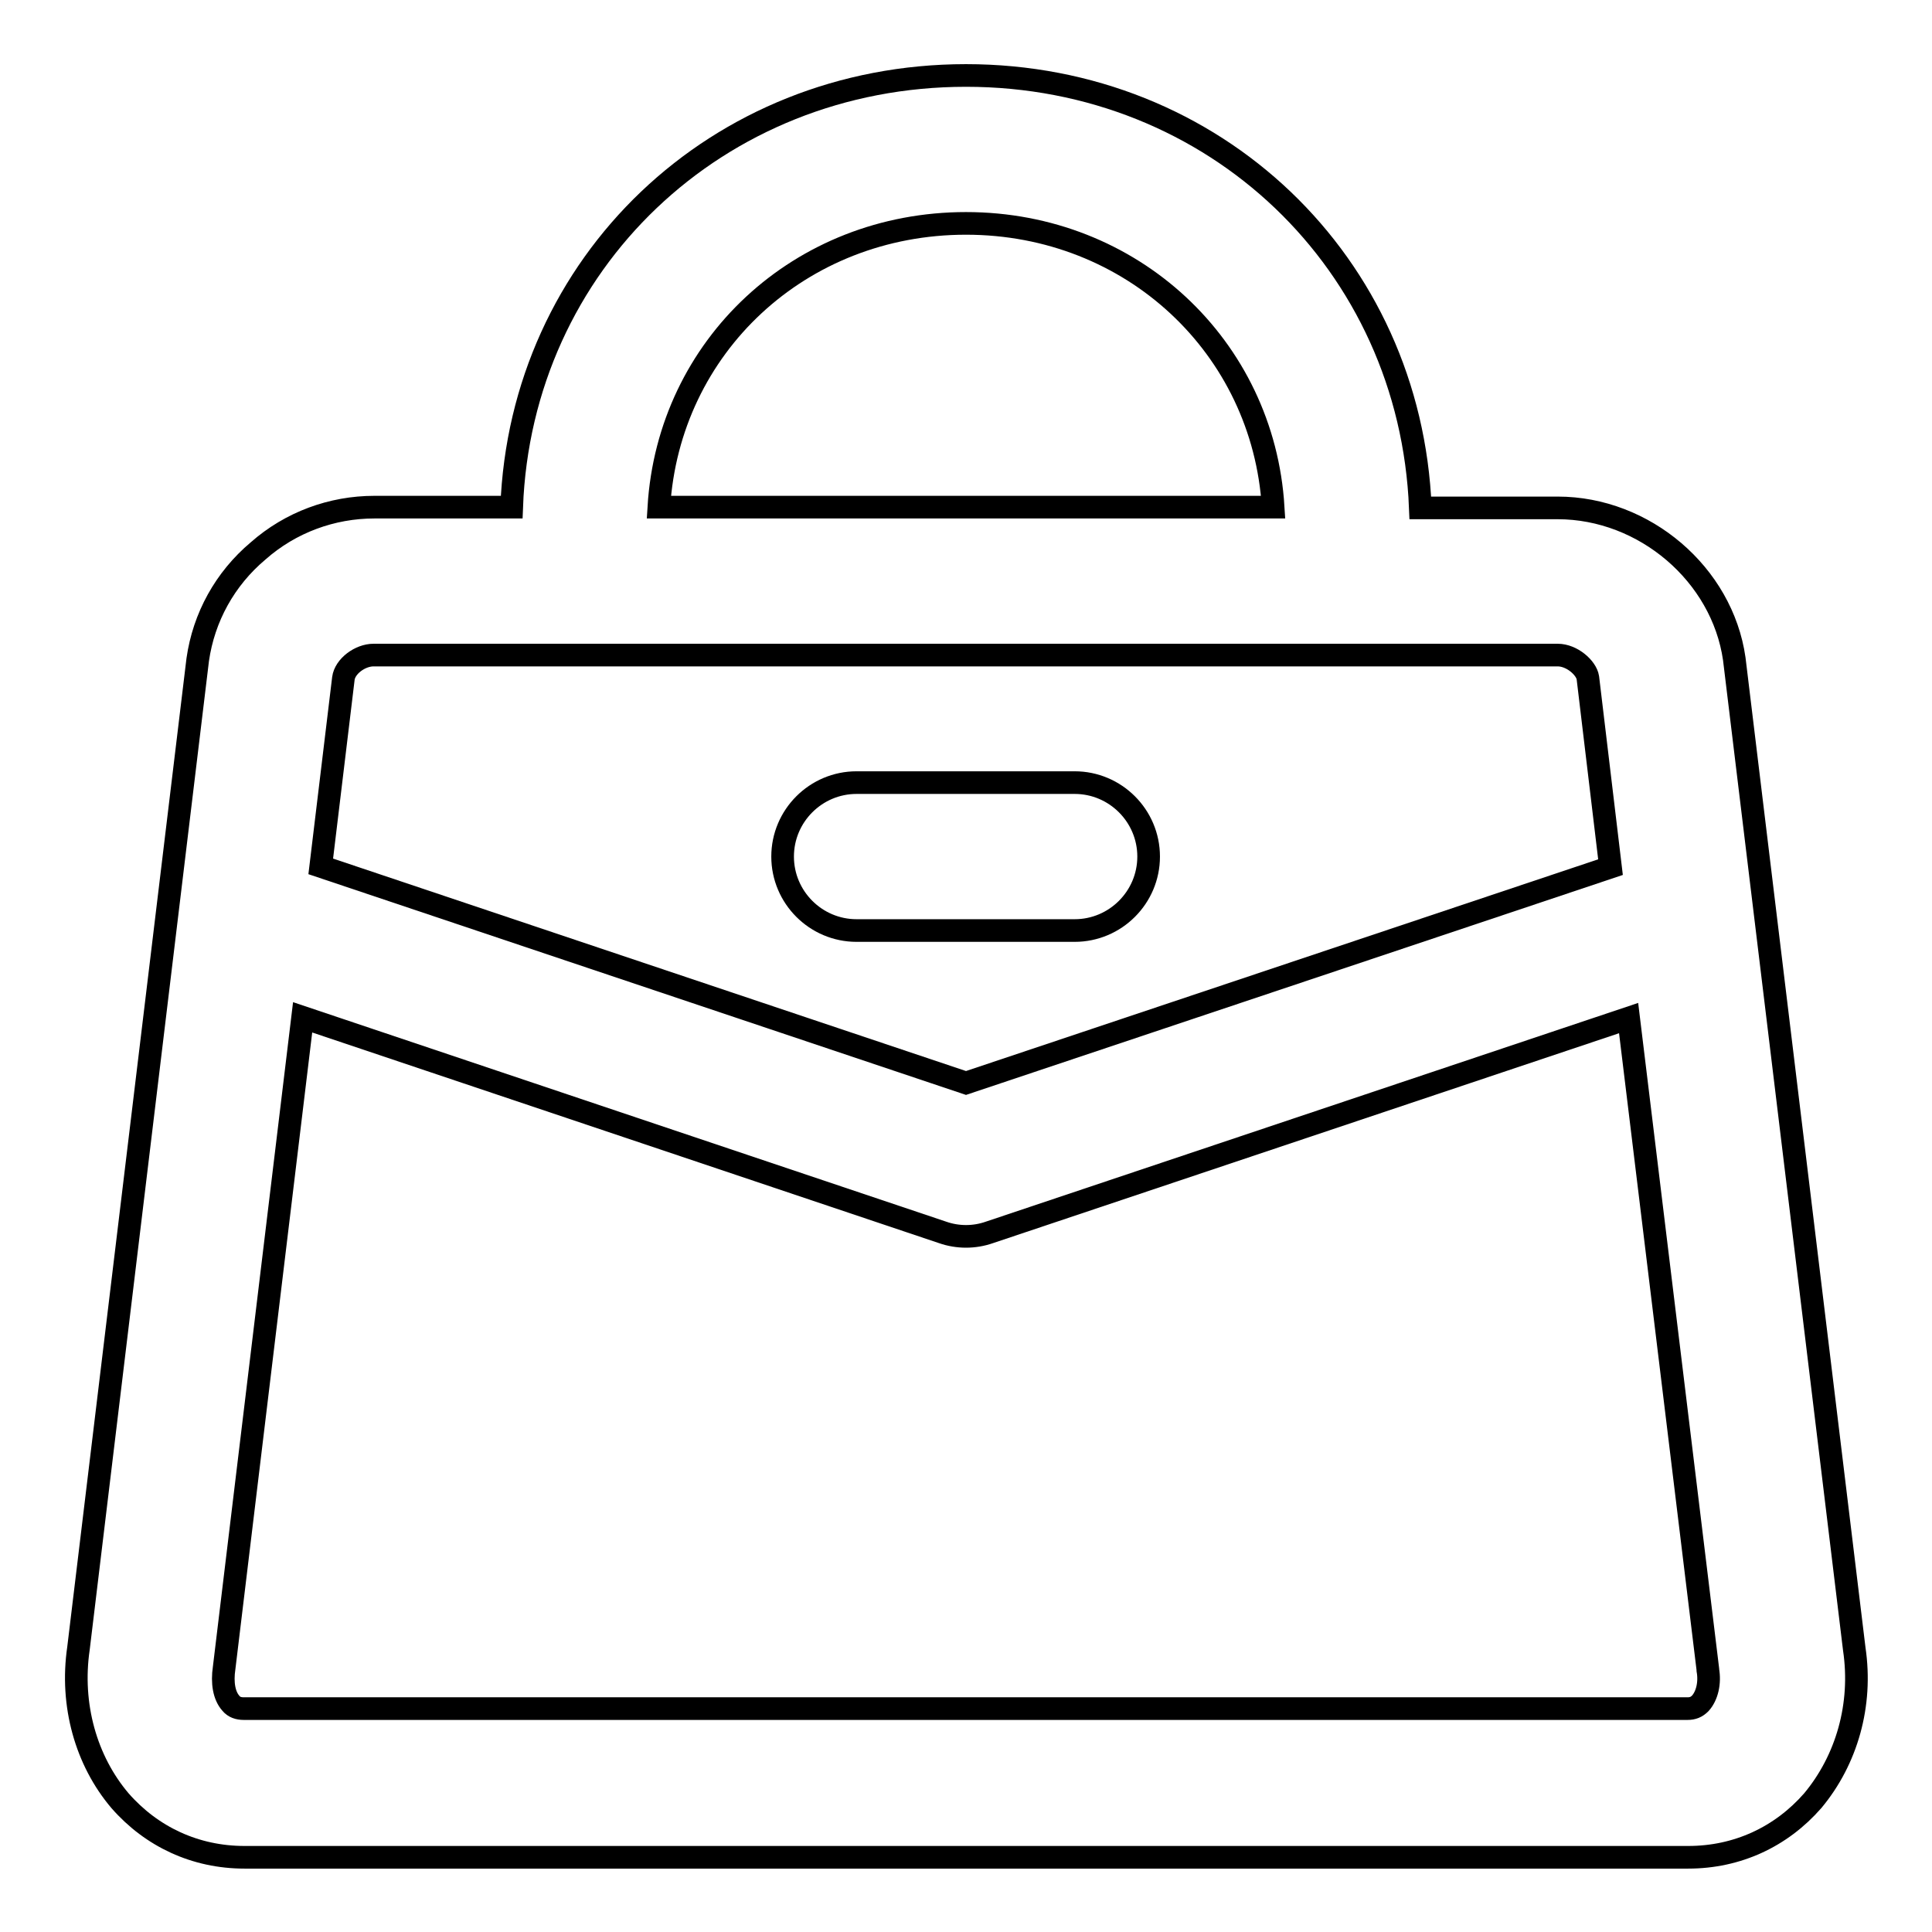 <?xml version="1.0" encoding="utf-8"?>
<!-- Svg Vector Icons : http://www.onlinewebfonts.com/icon -->
<!DOCTYPE svg PUBLIC "-//W3C//DTD SVG 1.1//EN" "http://www.w3.org/Graphics/SVG/1.1/DTD/svg11.dtd">
<svg version="1.1" xmlns="http://www.w3.org/2000/svg" xmlns:xlink="http://www.w3.org/1999/xlink" x="0px" y="0px" viewBox="0 0 256 256" enable-background="new 0 0 256 256" xml:space="preserve">
<g><g><path stroke-width="3" fill-opacity="0" stroke="#000000"  d="M245.7,218.5L229.8,87.3v0c-1.6-11.2-11.9-20-23.4-20h-18.2C186.9,34.9,161,10,128,10c-33,0-59,24.9-60.2,57.2H49.6c-5.6,0-11.1,2-15.4,5.8c-4.4,3.7-7.2,8.8-8,14.4v0l-15.8,131c-1.1,7.5,1,14.9,5.5,20.2c4.2,4.8,10,7.5,16.5,7.5h191.3c6.5,0,12.3-2.7,16.5-7.5C244.7,233.2,246.8,225.9,245.7,218.5z M87.3,67.2C88.6,45.9,106,29.6,128,29.6c22,0,39.4,16.4,40.7,37.6H87.3z M128,143.5l-85.5-28.7l3-24.9c0.2-1.6,2.2-3.1,4-3.1h156.9c1.9,0,3.8,1.7,4,3l3,25.1L128,143.5z M225.3,225.7c-0.5,0.5-1,0.7-1.7,0.7H32.3c-0.7,0-1.3-0.2-1.7-0.7c-0.9-1-1.2-2.7-0.9-4.7l10.4-86.2l84.8,28.5c2,0.7,4.2,0.7,6.2,0l84.7-28.4l10.5,86.3v0.1C226.6,223,226.2,224.7,225.3,225.7z"/><path stroke-width="3" fill-opacity="0" stroke="#000000"  d="M142.4,103.7h-28.9c-5.4,0-9.8,4.4-9.8,9.8c0,5.4,4.4,9.8,9.8,9.8h28.9c5.4,0,9.8-4.4,9.8-9.8C152.2,108.1,147.8,103.7,142.4,103.7z"/></g></g>
</svg>
